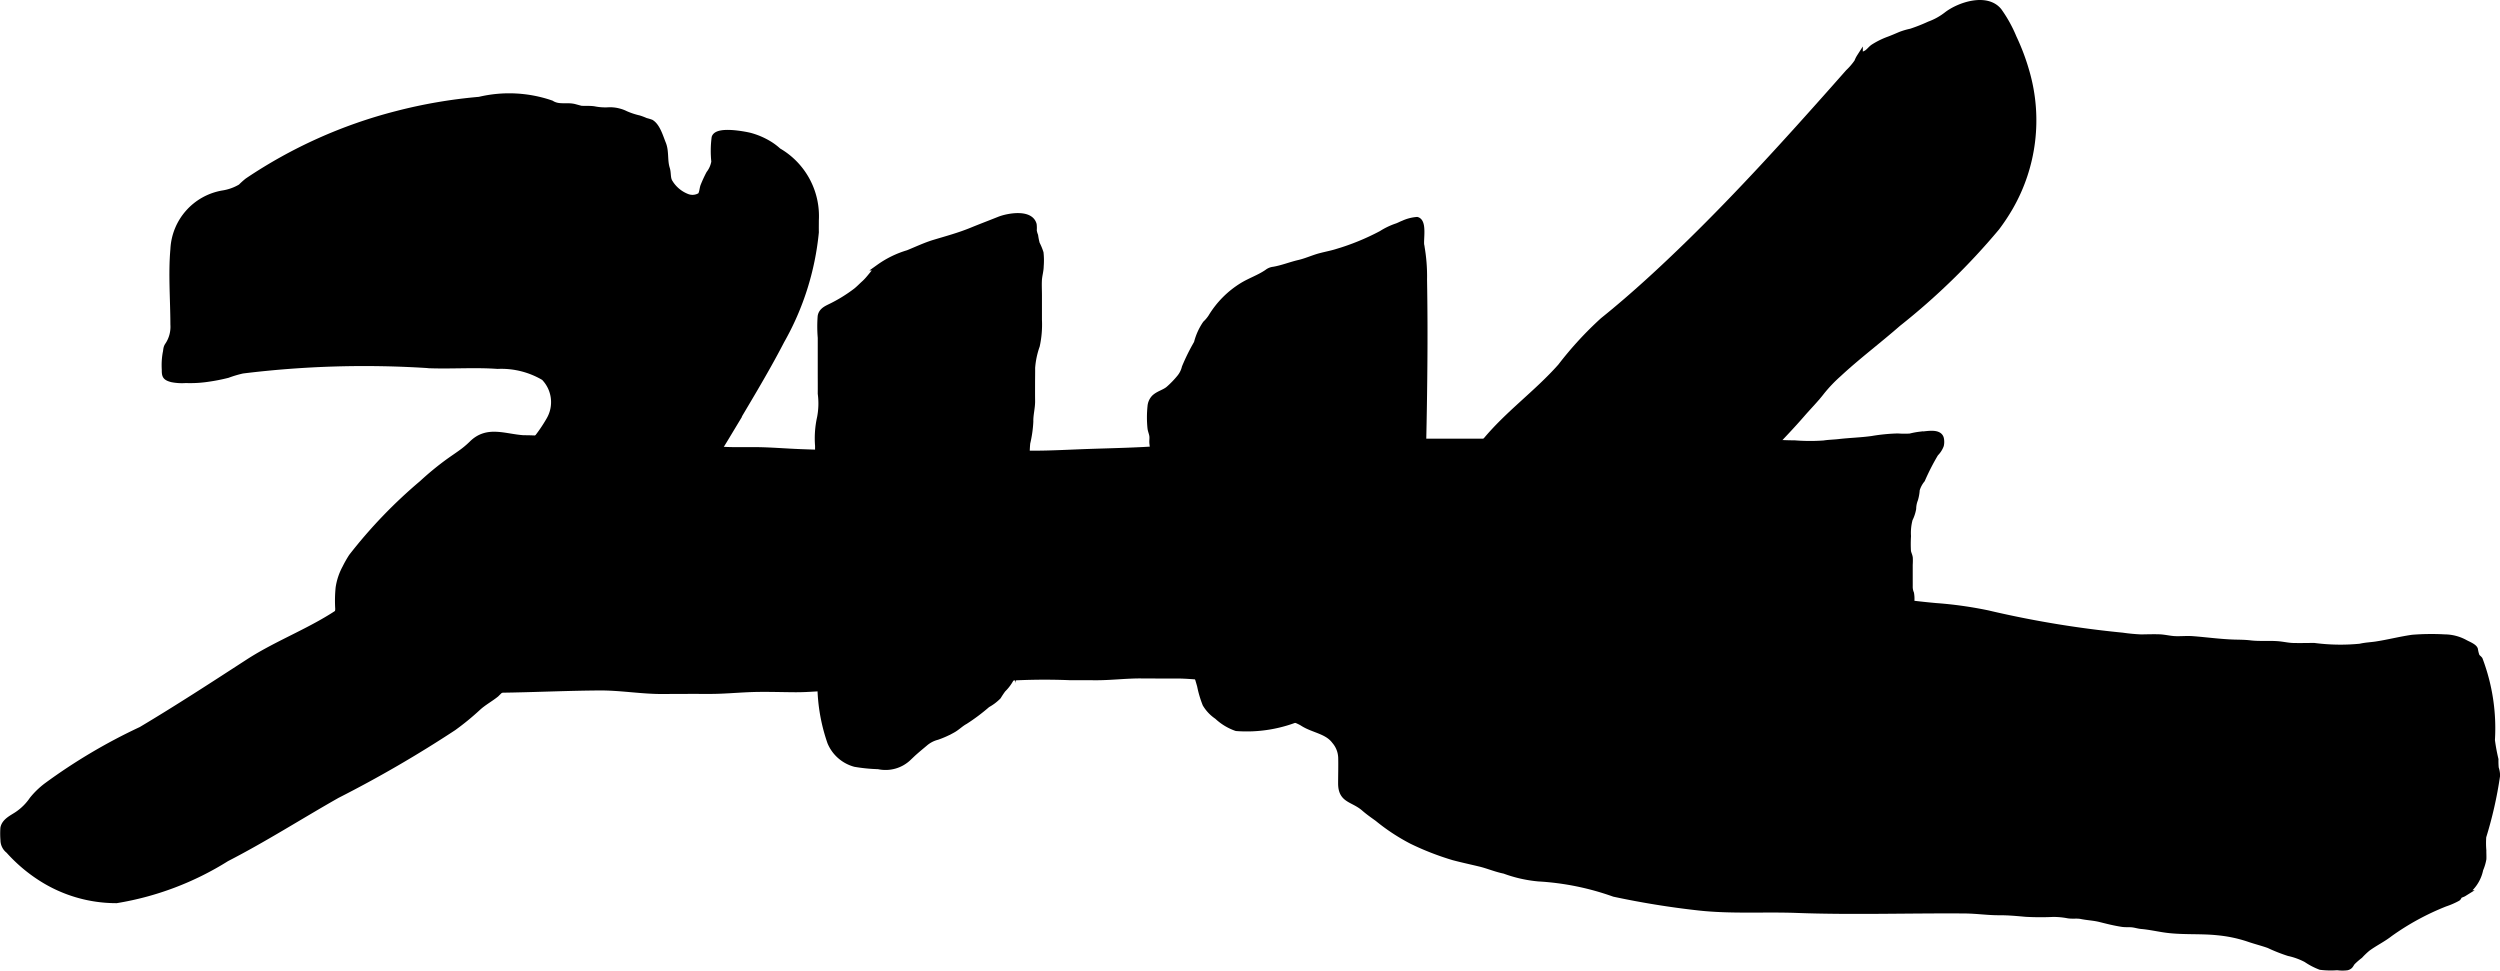 <?xml version="1.0" encoding="UTF-8"?>
<svg xmlns="http://www.w3.org/2000/svg"
     version="1.1"
     width="21.399mm"
     height="8.309mm"
     viewBox="0 0 60.658 23.553">
   <defs>
      <style type="text/css"><![CDATA[
      .a {
        stroke: #000;
        stroke-miterlimit: 10;
        stroke-width: 0.15px;
      }
    ]]></style>
   </defs>
   <path class="a"
         d="M15.014,2.705a.791.791,0,0,1,.16.059,1.743,1.743,0,0,0,.327.109,1.393,1.393,0,0,1,.166.063,1.311,1.311,0,0,1,.127.038c.154.091.227.361.29.513.077.189.03.404.094.605.035.11.009.234.07.331a.85.85,0,0,0,.42.354.362.362,0,0,0,.324-.028c.053-.051.051-.175.08-.242a3.204,3.204,0,0,1,.135-.292.654.654,0,0,0,.127-.292,2.491,2.491,0,0,1,.007-.584c.063-.2.708-.078.85-.044A1.787,1.787,0,0,1,18.668,3.5a1.408,1.408,0,0,1,.216.164,1.823,1.823,0,0,1,.909,1.678c0,.097-.002.194-0.0.292a6.631,6.631,0,0,1-.834,2.634c-.408.79-.882,1.553-1.33,2.321a20.054,20.054,0,0,1-2.498,3.318,14.65,14.65,0,0,1-2.785,2.659,3.419,3.419,0,0,0-.309.276c-.145.117-.311.204-.448.332a6.326,6.326,0,0,1-.587.48,29.25,29.25,0,0,1-2.824,1.639c-.896.508-1.765,1.064-2.682,1.535a7.218,7.218,0,0,1-2.671,1.011,3.385,3.385,0,0,1-1.833-.538,3.795,3.795,0,0,1-.782-.667.315.315,0,0,1-.124-.25,1.892,1.892,0,0,1-.002-.291c.031-.172.229-.252.351-.338A1.356,1.356,0,0,0,.787,19.4a1.967,1.967,0,0,1,.338-.328A13.592,13.592,0,0,1,3.426,17.707c.88-.524,1.735-1.081,2.594-1.638.743-.482,1.597-.782,2.32-1.299a19.613,19.613,0,0,0,2.514-2.157c.535-.543,1.181-.97,1.728-1.501a3.726,3.726,0,0,0,.744-.918.857.857,0,0,0-.125-1.036,2.03,2.03,0,0,0-1.128-.282c-.54-.039-1.079.002-1.619-.015a24.158,24.158,0,0,0-4.57.127,2.762,2.762,0,0,0-.361.107,4.433,4.433,0,0,1-.478.094,2.905,2.905,0,0,1-.539.03A1.243,1.243,0,0,1,4.167,9.198c-.156-.043-.168-.084-.167-.231a1.703,1.703,0,0,1,.021-.394c.021-.086.006-.131.061-.205a.809.809,0,0,0,.127-.496c-.001-.599-.053-1.227,0-1.823a1.442,1.442,0,0,1,1.195-1.353,1.217,1.217,0,0,0,.441-.158,1.861,1.861,0,0,1,.162-.146,11.651,11.651,0,0,1,3.616-1.623,12.131,12.131,0,0,1,2.008-.345,3.126,3.126,0,0,1,1.743.086c.189.12.376.037.575.091a.588.588,0,0,0,.097.034c.118.018.244 0.0.365.018a1.383,1.383,0,0,0,.344.026A.813.813,0,0,1,15.014,2.705Z"/>
   <path class="a"
         d="M41.094,13.468a19.752,19.752,0,0,1,1.11-1.761c.478-.577,1.026-1.091,1.516-1.657.161-.186.336-.36.485-.555a3.521,3.521,0,0,1,.407-.425c.461-.429.966-.806,1.439-1.221A16.316,16.316,0,0,0,48.444,5.521a4.902,4.902,0,0,0,.325-.49,4.23,4.23,0,0,0,.401-3.278,5.341,5.341,0,0,0-.313-.836,3.232,3.232,0,0,0-.358-.648C48.206-.096,47.539.124,47.233.362a1.547,1.547,0,0,1-.42.232,4.166,4.166,0,0,1-.447.176A1.636,1.636,0,0,0,46.118.842c-.093.039-.19.082-.284.117a1.903,1.903,0,0,0-.375.184c-.06.039-.101.101-.16.141-.055.038-.131.049-.176.1a.588.588,0,0,0-.058.118,1.59,1.59,0,0,1-.217.254q-.185.209-.369.417c-1.123,1.266-2.262,2.521-3.473,3.705-.672.656-1.383,1.314-2.115,1.902a8.534,8.534,0,0,0-1.022,1.113c-.578.653-1.291,1.154-1.847,1.835-.553.678-2.237,2.708-2.139,3.407-.051.08-.059.14-.132.201-.178.147-.395.247-.582.381-.129.093-.246.201-.377.292a3.482,3.482,0,0,1-.453.305.691.691,0,0,1-.162.07.526.526,0,0,0-.101.01c-.072.028-.11.104-.167.153a1.183,1.183,0,0,0-.283.409c-.092.182-.16.373-.25.551-.092.18-.381.692-.124.862.11.072.247.105.361.178.255.163.589.184.772.431a.653.653,0,0,1,.159.405c.005.208-.002.416-.002.624 0.0.416.284.365.56.605.107.093.206.161.321.244a4.801,4.801,0,0,0,.831.548,6.623,6.623,0,0,0,1.015.395c.208.055.417.1.626.15.205.048.4.134.607.175a3.201,3.201,0,0,0,.832.188,6.542,6.542,0,0,1,1.83.372,20.655,20.655,0,0,0,2.048.332c.793.088,1.591.031,2.387.06,1.353.05,2.703.003,4.067.013.294.002.563.044.837.043.22-.001.427.018.645.038a6.503,6.503,0,0,0,.662.003,1.895,1.895,0,0,1,.363.033c.11.02.22-.004.33.019.154.031.304.035.458.074.178.045.353.089.533.116.087.013.173.001.259.013.072.01.138.032.21.038.176.015.346.052.518.079.436.071.886.027,1.326.073a3.355,3.355,0,0,1,.754.159c.163.057.333.098.491.155a3.916,3.916,0,0,0,.48.19,1.672,1.672,0,0,1,.426.155,1.625,1.625,0,0,0,.345.18,2.016,2.016,0,0,0,.407.009.887.887,0,0,0,.237.002c.082-.023.081-.065.127-.123a1.789,1.789,0,0,1,.185-.161,1.923,1.923,0,0,1,.182-.174c.173-.128.374-.224.545-.358a6.264,6.264,0,0,1,1.338-.729,1.847,1.847,0,0,0,.306-.133c.025-.017.024-.048.045-.063.031-.023.075-.031.107-.051a.903.903,0,0,0,.395-.583,1.112,1.112,0,0,0,.076-.252c.003-.069-.002-.139-.001-.208a2.108,2.108,0,0,1-.002-.332,9.709,9.709,0,0,0,.335-1.48.565.565,0,0,0-.032-.185,1.869,1.869,0,0,1-.007-.21,4.49,4.49,0,0,1-.086-.467,4.707,4.707,0,0,0-.296-1.956c-.023-.031-.056-.048-.076-.084a.877.877,0,0,1-.04-.162c-.022-.067-.175-.125-.237-.16a1.043,1.043,0,0,0-.495-.13,5.894,5.894,0,0,0-.78.009c-.298.042-.59.119-.888.164-.127.019-.256.023-.381.053a4.925,4.925,0,0,1-1.118-.018c-.168 0-.337.005-.505.001-.137-.003-.264-.037-.399-.045-.217-.014-.429.007-.648-.019-.133-.016-.258-.015-.391-.019-.33-.01-.663-.056-.992-.082-.145-.012-.29.004-.436-.001-.135-.005-.264-.042-.399-.045-.142-.004-.286.001-.429.003a4.5,4.5,0,0,1-.455-.043,24.721,24.721,0,0,1-3.268-.542,9.599,9.599,0,0,0-1.258-.176c-.361-.032-.72-.078-1.077-.121a12.076,12.076,0,0,1-1.249-.179,2.295,2.295,0,0,0-.534-.066c-.129.001-.241-.037-.368-.044-.523-.031-1.052.016-1.575-.038-.087-.009-.153-.04-.241-.043-.149-.005-.291-.016-.439-.032-.089.023-.1-.007-.167-.055a.243.243,0,0,1-.109-.235,1.025,1.025,0,0,0-.065-.279,1.84,1.84,0,0,1,.003-.378c.025.128.028-.007-.039.091-.195.282.013.508.164.784"/>
   <path class="a"
         d="M46.292,13.009a1.308,1.308,0,0,1,.041-.413.931.931,0,0,0,.085-.254.652.652,0,0,1,.046-.229,1.038,1.038,0,0,0,.04-.229.697.697,0,0,1,.131-.248,5.558,5.558,0,0,1,.325-.634.544.544,0,0,0,.13-.2.378.378,0,0,0,.003-.145c-.029-.198-.358-.111-.509-.108a1.88,1.88,0,0,0-.238.045,2.236,2.236,0,0,1-.3-.002,4.39,4.39,0,0,0-.627.062c-.265.037-.535.043-.801.074-.12.014-.244.015-.363.034a4.627,4.627,0,0,1-.713-.003c-.452,0-.891-.058-1.343-.032-.511.029-1.018.032-1.53.032-.639,0-1.288.035-1.925-.009-.536-.037-1.07-.032-1.608-.032h-3.194c-.942,0-1.878-.001-2.817.074-.451.036-.906.008-1.358.041-.245.018-.491.027-.736.042-.288.018-.575-.003-.862.019-.581.044-1.167.054-1.749.074-.449.015-.893.042-1.342.042H21.494c-.686,0-1.367-.011-2.052-.037-.361-.013-.722-.045-1.083-.049-.314-.003-.625.011-.938-.018-.284-.026-.569-.024-.853-.051a25.507,25.507,0,0,0-2.59-.137,1.528,1.528,0,0,1-.353-.009,5.72,5.72,0,0,0-.923-.074c-.462-.03-.88-.238-1.253.135a2.245,2.245,0,0,1-.283.234c-.089.064-.181.125-.273.191a7.07,7.07,0,0,0-.652.535,11.788,11.788,0,0,0-1.708,1.778,2.769,2.769,0,0,0-.154.272,1.459,1.459,0,0,0-.161.48,3.158,3.158,0,0,0-.009.517,3.149,3.149,0,0,0-.002.518.879.879,0,0,0,.135.297c.094.142.159.297.257.438a1.339,1.339,0,0,0,.698.484,1.954,1.954,0,0,0,.452.135c.203.034.399.015.603.033,1.379.119,2.817.004,4.202-.004.508-.003,1.017.089,1.526.086q.564-.004,1.128-.002c.337.001.665-.031,1.001-.044.36-.013.725.001,1.085.003.341.002.678-.037,1.019-.047.373-.011.743-.074,1.116-.081.137-.003.275.007.412.004.14-.003.273-.04.412-.045.698-.026,1.41-.028,2.105-.103a15.069,15.069,0,0,1,1.608-.02c.204,0,.407-0.0.611.001.37.002.738-.046,1.107-.044q.429.003.858.002c.275-.001.54.033.814.044.445.018.897-.002,1.342-.002h2.211c1.035,0,2.086.048,3.121-.009.862-.048,1.725-.032,2.588-.032.73,0,1.456.014,2.183.074.205.017.408.01.613.008.223-.002.44.021.663.034.186.01.371.004.557.008.187.004.369.04.556.045.103.003.207-.008.311-.005.141.005.277.042.418.046a1.605,1.605,0,0,1,.285.001,1.076,1.076,0,0,0,.211.039,3.334,3.334,0,0,1,.627.038.571.571,0,0,0,.296-.026,2.357,2.357,0,0,0,.769-.336,1.136,1.136,0,0,0,.43-.53.512.512,0,0,0,.021-.294c-.022-.123.007-.249-.02-.372-.028-.129-.082-.275-.12-.398-.019-.062-.04-.069-.043-.143a.744.744,0,0,0-.009-.179.426.426,0,0,1-.032-.155c.001-.062-0-.125-0-.187q0-.177,0-.354a1.516,1.516,0,0,0,.002-.167c-.007-.06-.038-.107-.045-.167A3.152,3.152,0,0,1,46.292,13.009Z"/>
   <path class="a"
         d="M19.916,9.549c.002-.166 0-.332 0-.498V8.194a3.251,3.251,0,0,1-.002-.52c.02-.117.113-.169.21-.217a3.67,3.67,0,0,0,.649-.396c.07-.056.131-.121.198-.181.133-.119.224-.275.357-.393a2.355,2.355,0,0,1,.704-.344c.206-.084.422-.186.633-.25.308-.093.617-.176.915-.299.222-.091.445-.175.667-.264.2-.08.749-.185.831.119a.669.669,0,0,1,.002.143.59.59,0,0,0,.034.126,1.579,1.579,0,0,0,.04.198,1.393,1.393,0,0,1,.091.22,1.724,1.724,0,0,1,.004.319c-.001.12-.038.227-.044.345-.006.121.001.245.001.367v.593a2.406,2.406,0,0,1-.052.627,2.065,2.065,0,0,0-.113.535c.001.128-.002.256-.002.385,0,.14-.001.28.001.42.002.171-.047.331-.043.501a2.833,2.833,0,0,1-.075.523,3.309,3.309,0,0,0-.008.507,6.518,6.518,0,0,1-.044.875,3.146,3.146,0,0,0-.082.419c-.001.126.001.251.001.377v2.488a1.861,1.861,0,0,1-.02.448c-.016.064-.045.124-.064.188a.599.599,0,0,1-.021.101,1.537,1.537,0,0,0-.093.17,1.058,1.058,0,0,1-.259.403,2.023,2.023,0,0,0-.113.169,1.113,1.113,0,0,1-.263.198,4.619,4.619,0,0,1-.541.406c-.108.058-.196.151-.301.208a2.308,2.308,0,0,1-.375.169.739.739,0,0,0-.302.159c-.137.115-.27.223-.397.35a.802.802,0,0,1-.728.202,3.995,3.995,0,0,1-.566-.056.903.903,0,0,1-.598-.524,4.332,4.332,0,0,1-.192-2.073c.023-.366.068-.734.068-1.101,0-.799-.062-1.595-.112-2.392-.033-.541-.062-1.083-.061-1.625a2.312,2.312,0,0,1,.049-.688A1.829,1.829,0,0,0,19.916,9.549Z"/>
   <path class="a"
         d="M32.144,6.189c.098-.023.196-.044.292-.074a5.848,5.848,0,0,0,1.083-.443,1.709,1.709,0,0,1,.356-.173c.061-.018.114-.051.172-.072a.97.97,0,0,1,.333-.088c.172.046.076.492.103.616a4.175,4.175,0,0,1,.067.832q.017,1.032.008,2.064c-.007.931-.026,1.862-.051,2.793-.008.299.005.597.023.896.038.631.105,1.262.092,1.895a5.746,5.746,0,0,0,.012.695c.014.142.085.391.006.534-.045.082-.146.119-.214.177a1.301,1.301,0,0,0-.144.19,4.129,4.129,0,0,1-.422.334,1.908,1.908,0,0,1-.404.239c-.184.096-.362.204-.541.303-.082.045-.165.098-.249.147-.102.059-.216.077-.315.139a2.503,2.503,0,0,1-.773.203,3.329,3.329,0,0,1-1.578.267,1.289,1.289,0,0,1-.465-.282.935.935,0,0,1-.284-.298,2.548,2.548,0,0,1-.131-.443c-.036-.128-.074-.255-.118-.38-.07-.197-.161-.395-.251-.584a1.435,1.435,0,0,1-.211-.589,5.695,5.695,0,0,1-.062-.6.515.515,0,0,0,.008-.194c-.024-.094-.086-.176-.103-.273-.024-.131-.026-.255-.061-.388-.071-.265-.055-.536-.104-.803a1.825,1.825,0,0,1-.009-.328,3.22,3.22,0,0,0-.037-.486c-.023-.154-.081-.31-.09-.466a1.4,1.4,0,0,0-.028-.306,3.515,3.515,0,0,1-.091-.485c-.007-.059.006-.119-.001-.177-.008-.069-.038-.127-.046-.197a2.598,2.598,0,0,1,.001-.521.345.345,0,0,1,.088-.206c.097-.097.24-.125.346-.21a2.318,2.318,0,0,0,.285-.296.62.62,0,0,0,.114-.237,4.939,4.939,0,0,1,.292-.589,1.464,1.464,0,0,1,.211-.47.906.906,0,0,0,.133-.158,2.275,2.275,0,0,1,.766-.77c.191-.115.414-.191.596-.317a.294.294,0,0,1,.153-.063c.205-.034.41-.117.615-.165.169-.039.324-.11.489-.158C32.05,6.212,32.097,6.2,32.144,6.189Z"/>
</svg>
